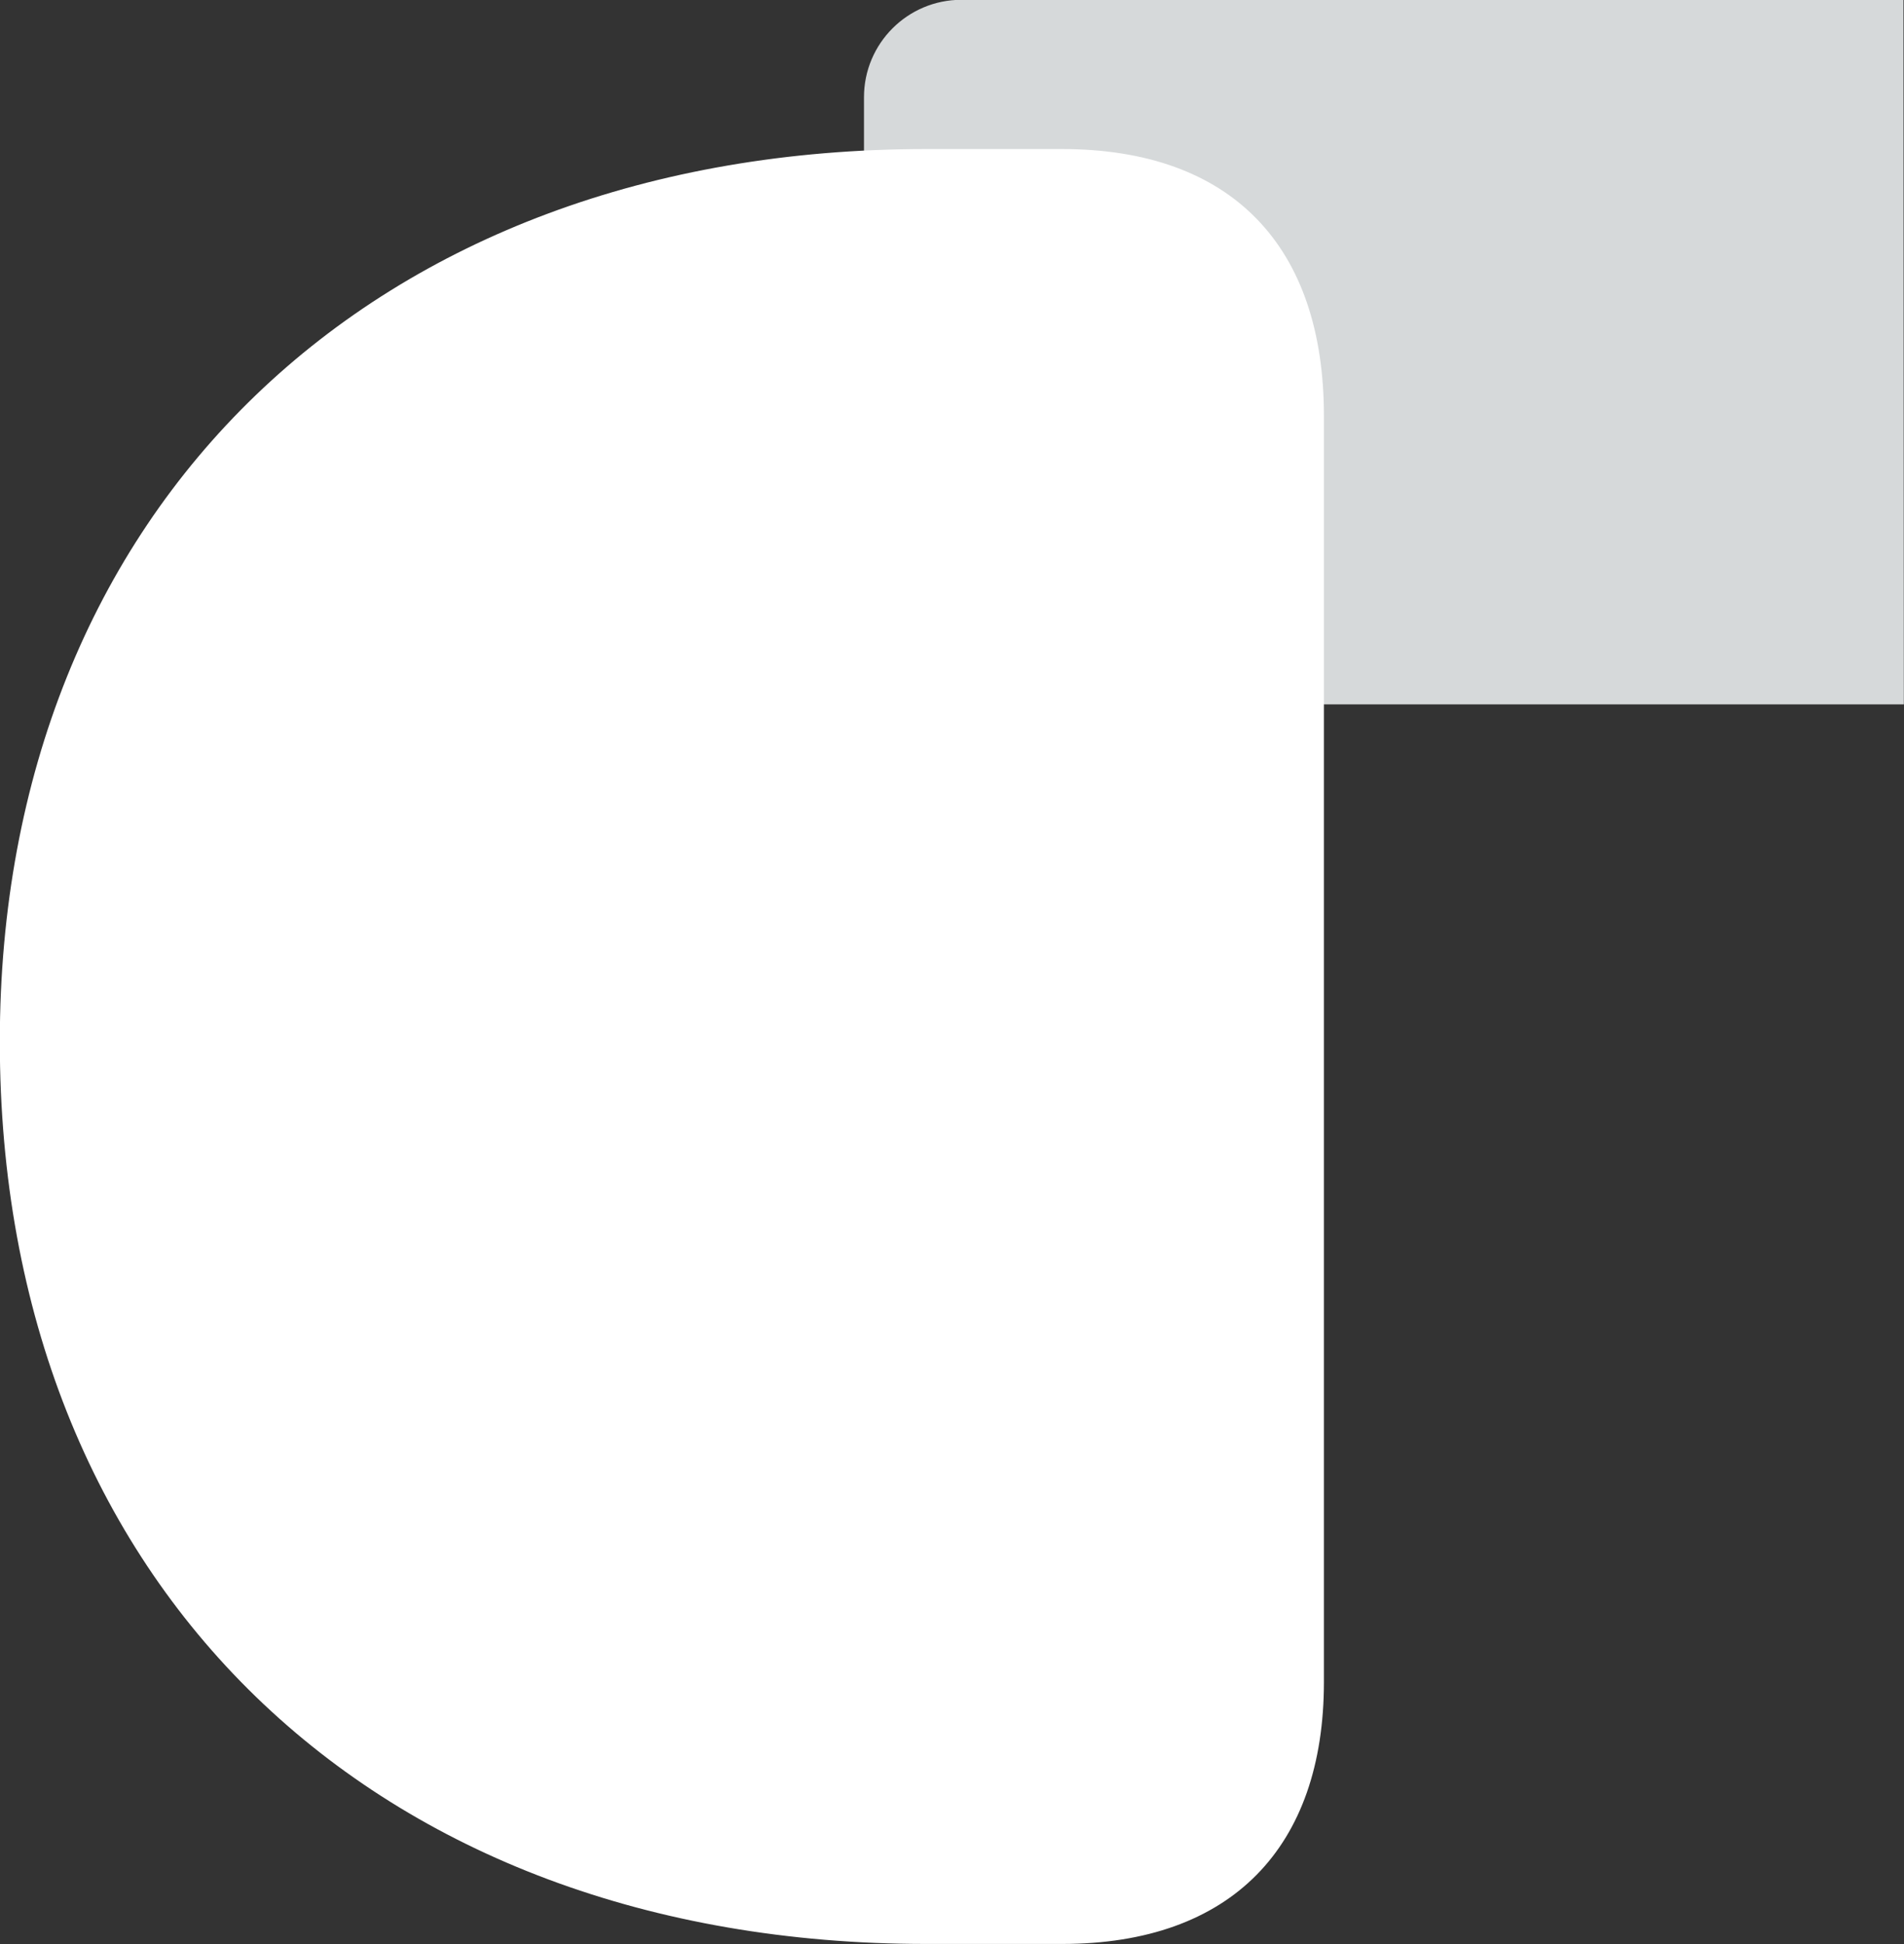 <svg xmlns="http://www.w3.org/2000/svg" id="Capa_1" data-name="Capa 1" viewBox="0 0 1491.01 1522.14"><rect x="0" y="0" width="1491.01" height="1522.14" fill="#333333" stroke="none"/><defs><style> .cls-1 { fill: #d6d9da; } .cls-1, .cls-2 { stroke-width: 0px; } .cls-2 { fill: #fff; } </style></defs><path class="cls-1" d="M1490.58-.16l.3,551.65h-738.01c-42.13,0-76.29-34.16-76.29-76.29V76.13c0-42.13,34.16-76.29,76.29-76.29h737.72Z"></path><path class="cls-2" d="M1036.75,1316.9V325.57c0-132.89-72.2-208.87-205.09-208.87h-106.35C292.33,116.7-.14,397.76-.14,815.56c0,425.36,292.47,706.43,725.45,706.43h106.35c132.89,0,205.09-75.98,205.09-205.09Z"></path></svg>